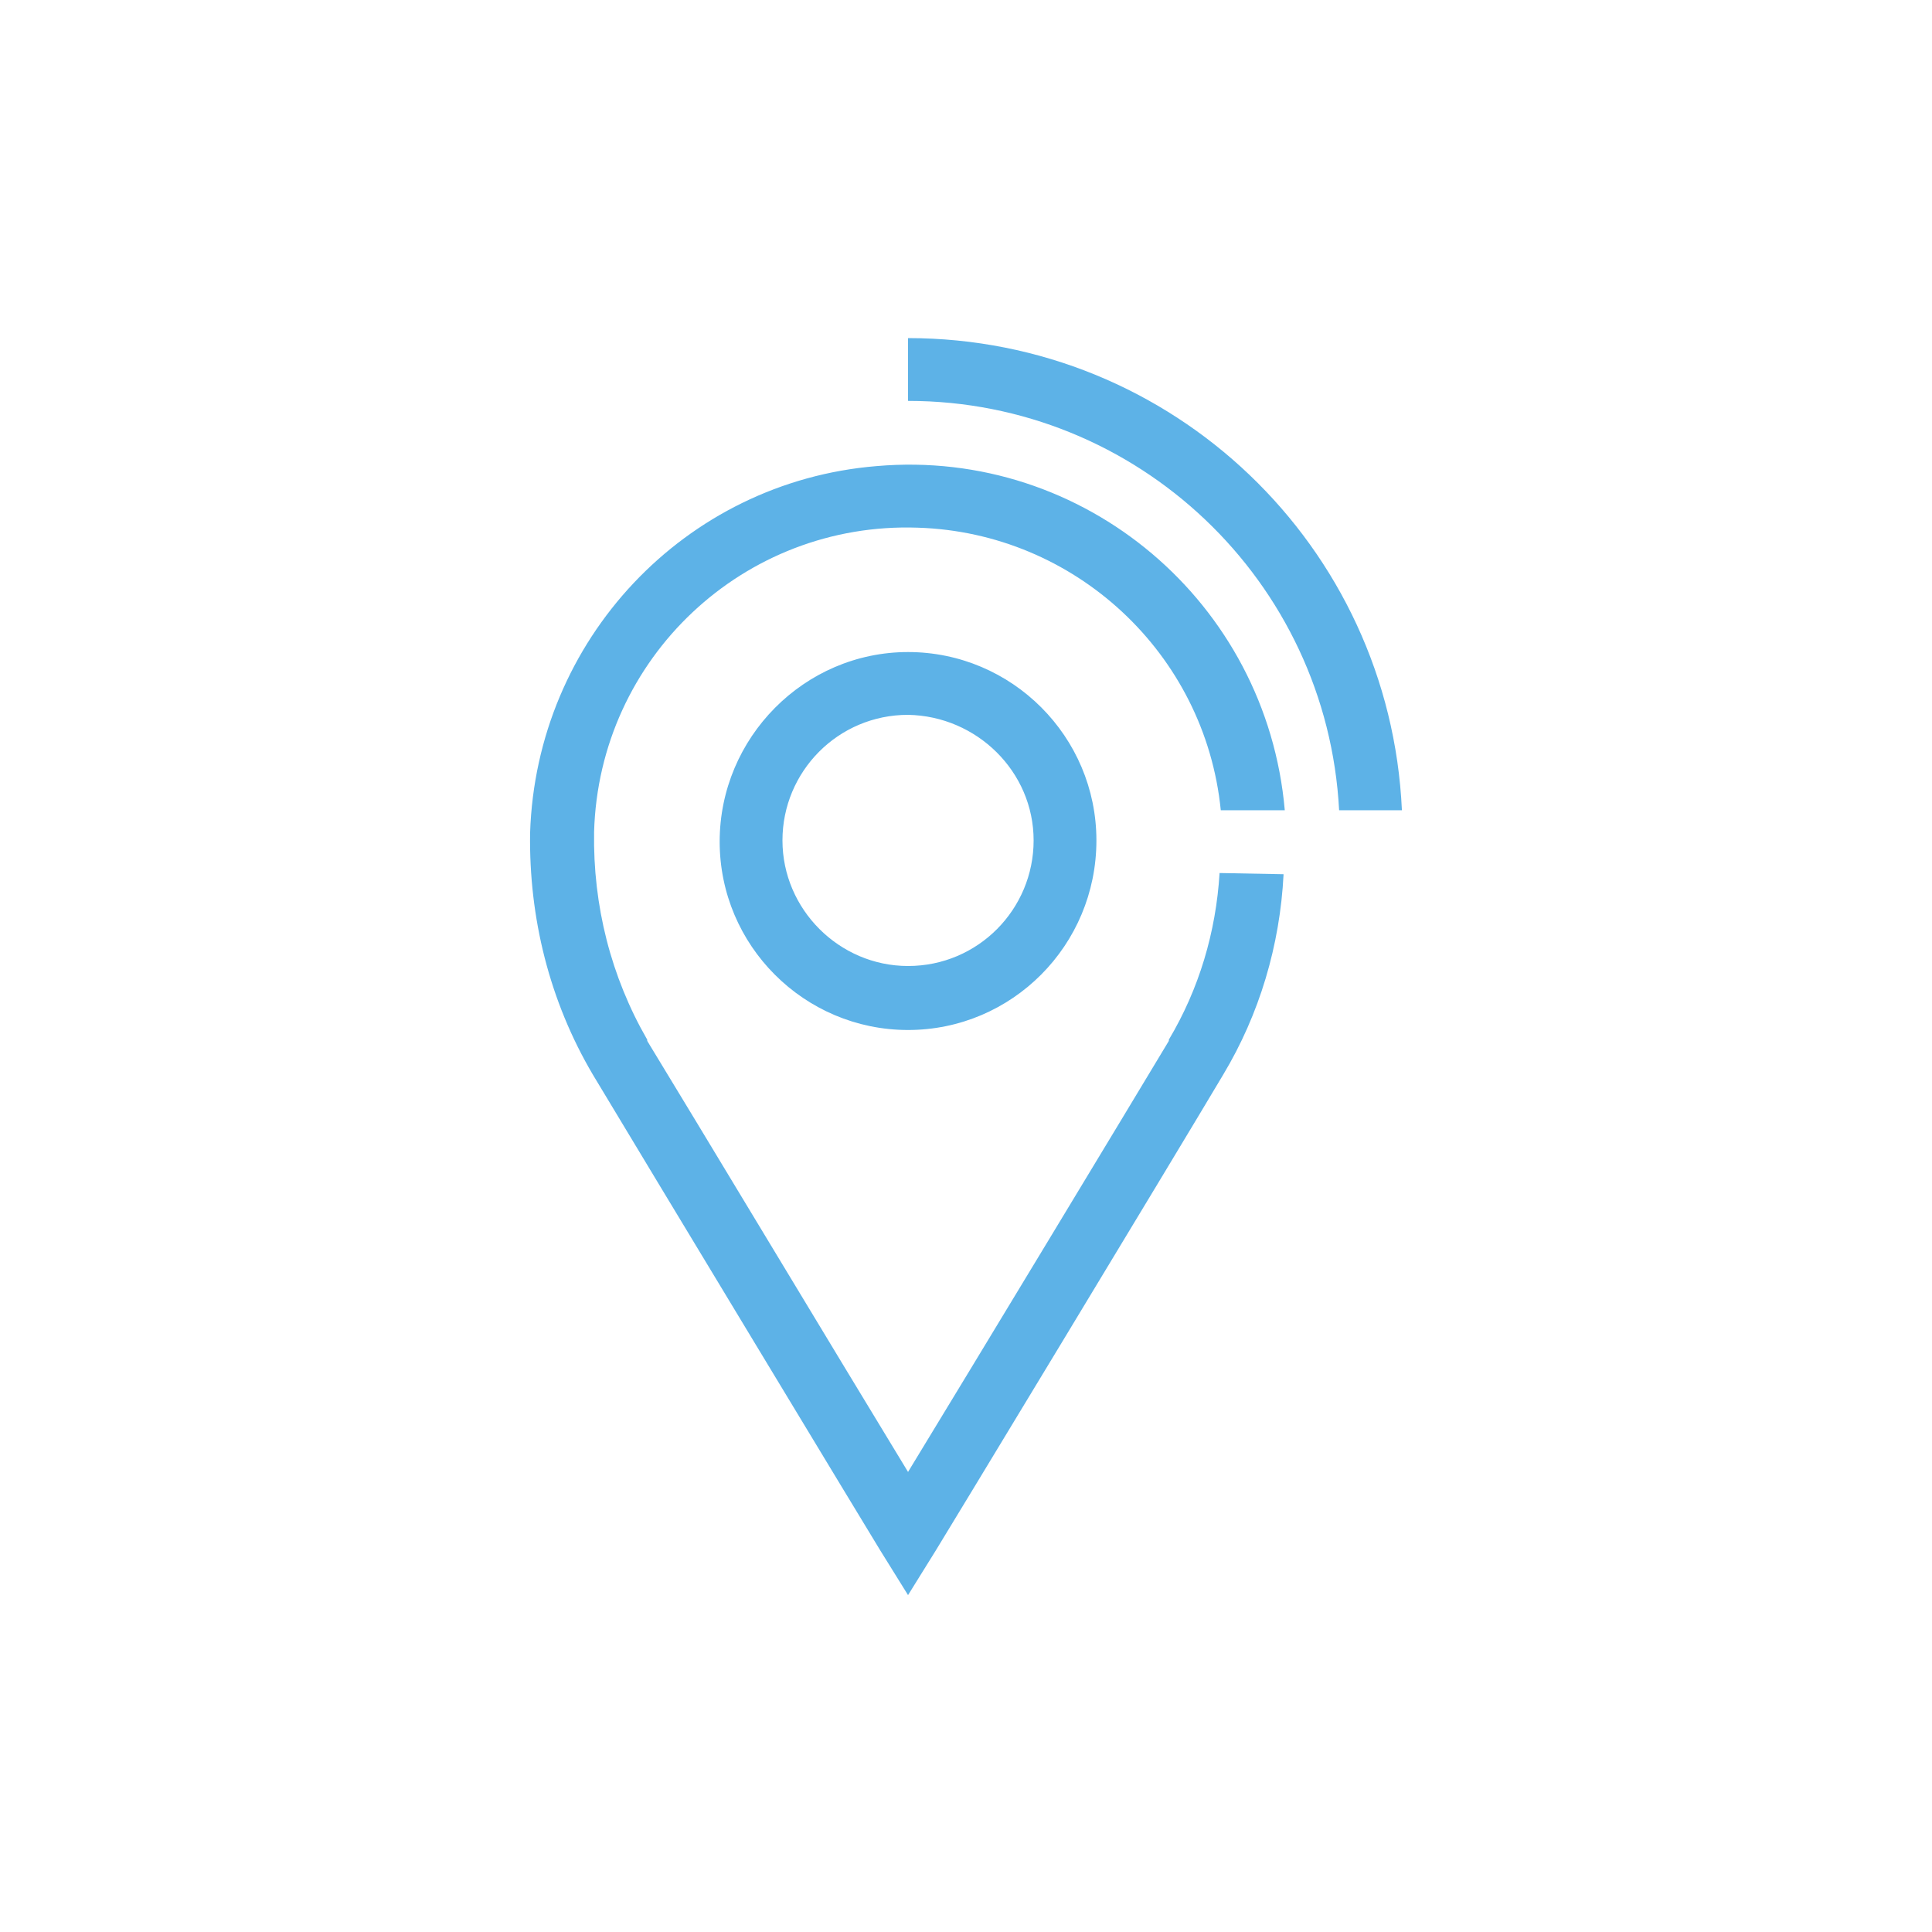 <?xml version="1.0" encoding="utf-8"?>
<!-- Generator: Adobe Illustrator 26.3.1, SVG Export Plug-In . SVG Version: 6.00 Build 0)  -->
<svg version="1.1" id="Ebene_1" xmlns="http://www.w3.org/2000/svg" xmlns:xlink="http://www.w3.org/1999/xlink" x="0px" y="0px"
	 viewBox="0 0 160 160" style="enable-background:new 0 0 160 160;" xml:space="preserve">
<style type="text/css">
	.st0{fill:#5DB2E7;}
</style>
<path class="st0" d="M75.2,85.3c-8.6,0-15.6-7-15.6-15.6S66.6,54,75.2,54c8.6,0,15.6,7,15.6,15.6l0,0C90.8,78.3,83.8,85.3,75.2,85.3
	z M75.2,59.2c-5.8,0-10.4,4.7-10.4,10.4s4.7,10.4,10.4,10.4c5.8,0,10.4-4.7,10.4-10.4l0,0C85.6,63.9,80.9,59.3,75.2,59.2L75.2,59.2z
	 M110.9,67.1h5.2c-1-21.9-19-39.1-40.9-39.1v5.2C94.2,33.2,109.9,48.1,110.9,67.1L110.9,67.1z M101,72.3c-0.3,4.9-1.7,9.6-4.2,13.8
	l0,0.1c-3.3,5.5-16.3,27-21.6,35.7c-5.3-8.7-18.3-30.3-21.6-35.7l0-0.1c-3-5.2-4.5-11.1-4.4-17.2C49.6,54.5,61.6,43.2,76,43.7
	c13,0.4,23.8,10.4,25.1,23.4h5.3c-1.5-17.2-16.6-30-33.8-28.5c-15.9,1.3-28.2,14.4-28.7,30.4c-0.1,7,1.6,13.9,5.2,20
	c4.2,7,23.6,39.1,23.8,39.4l2.3,3.7l2.3-3.7c0.2-0.3,19.7-32.5,23.8-39.4c3-5,4.7-10.7,5-16.6L101,72.3L101,72.3z"/>
</svg>
